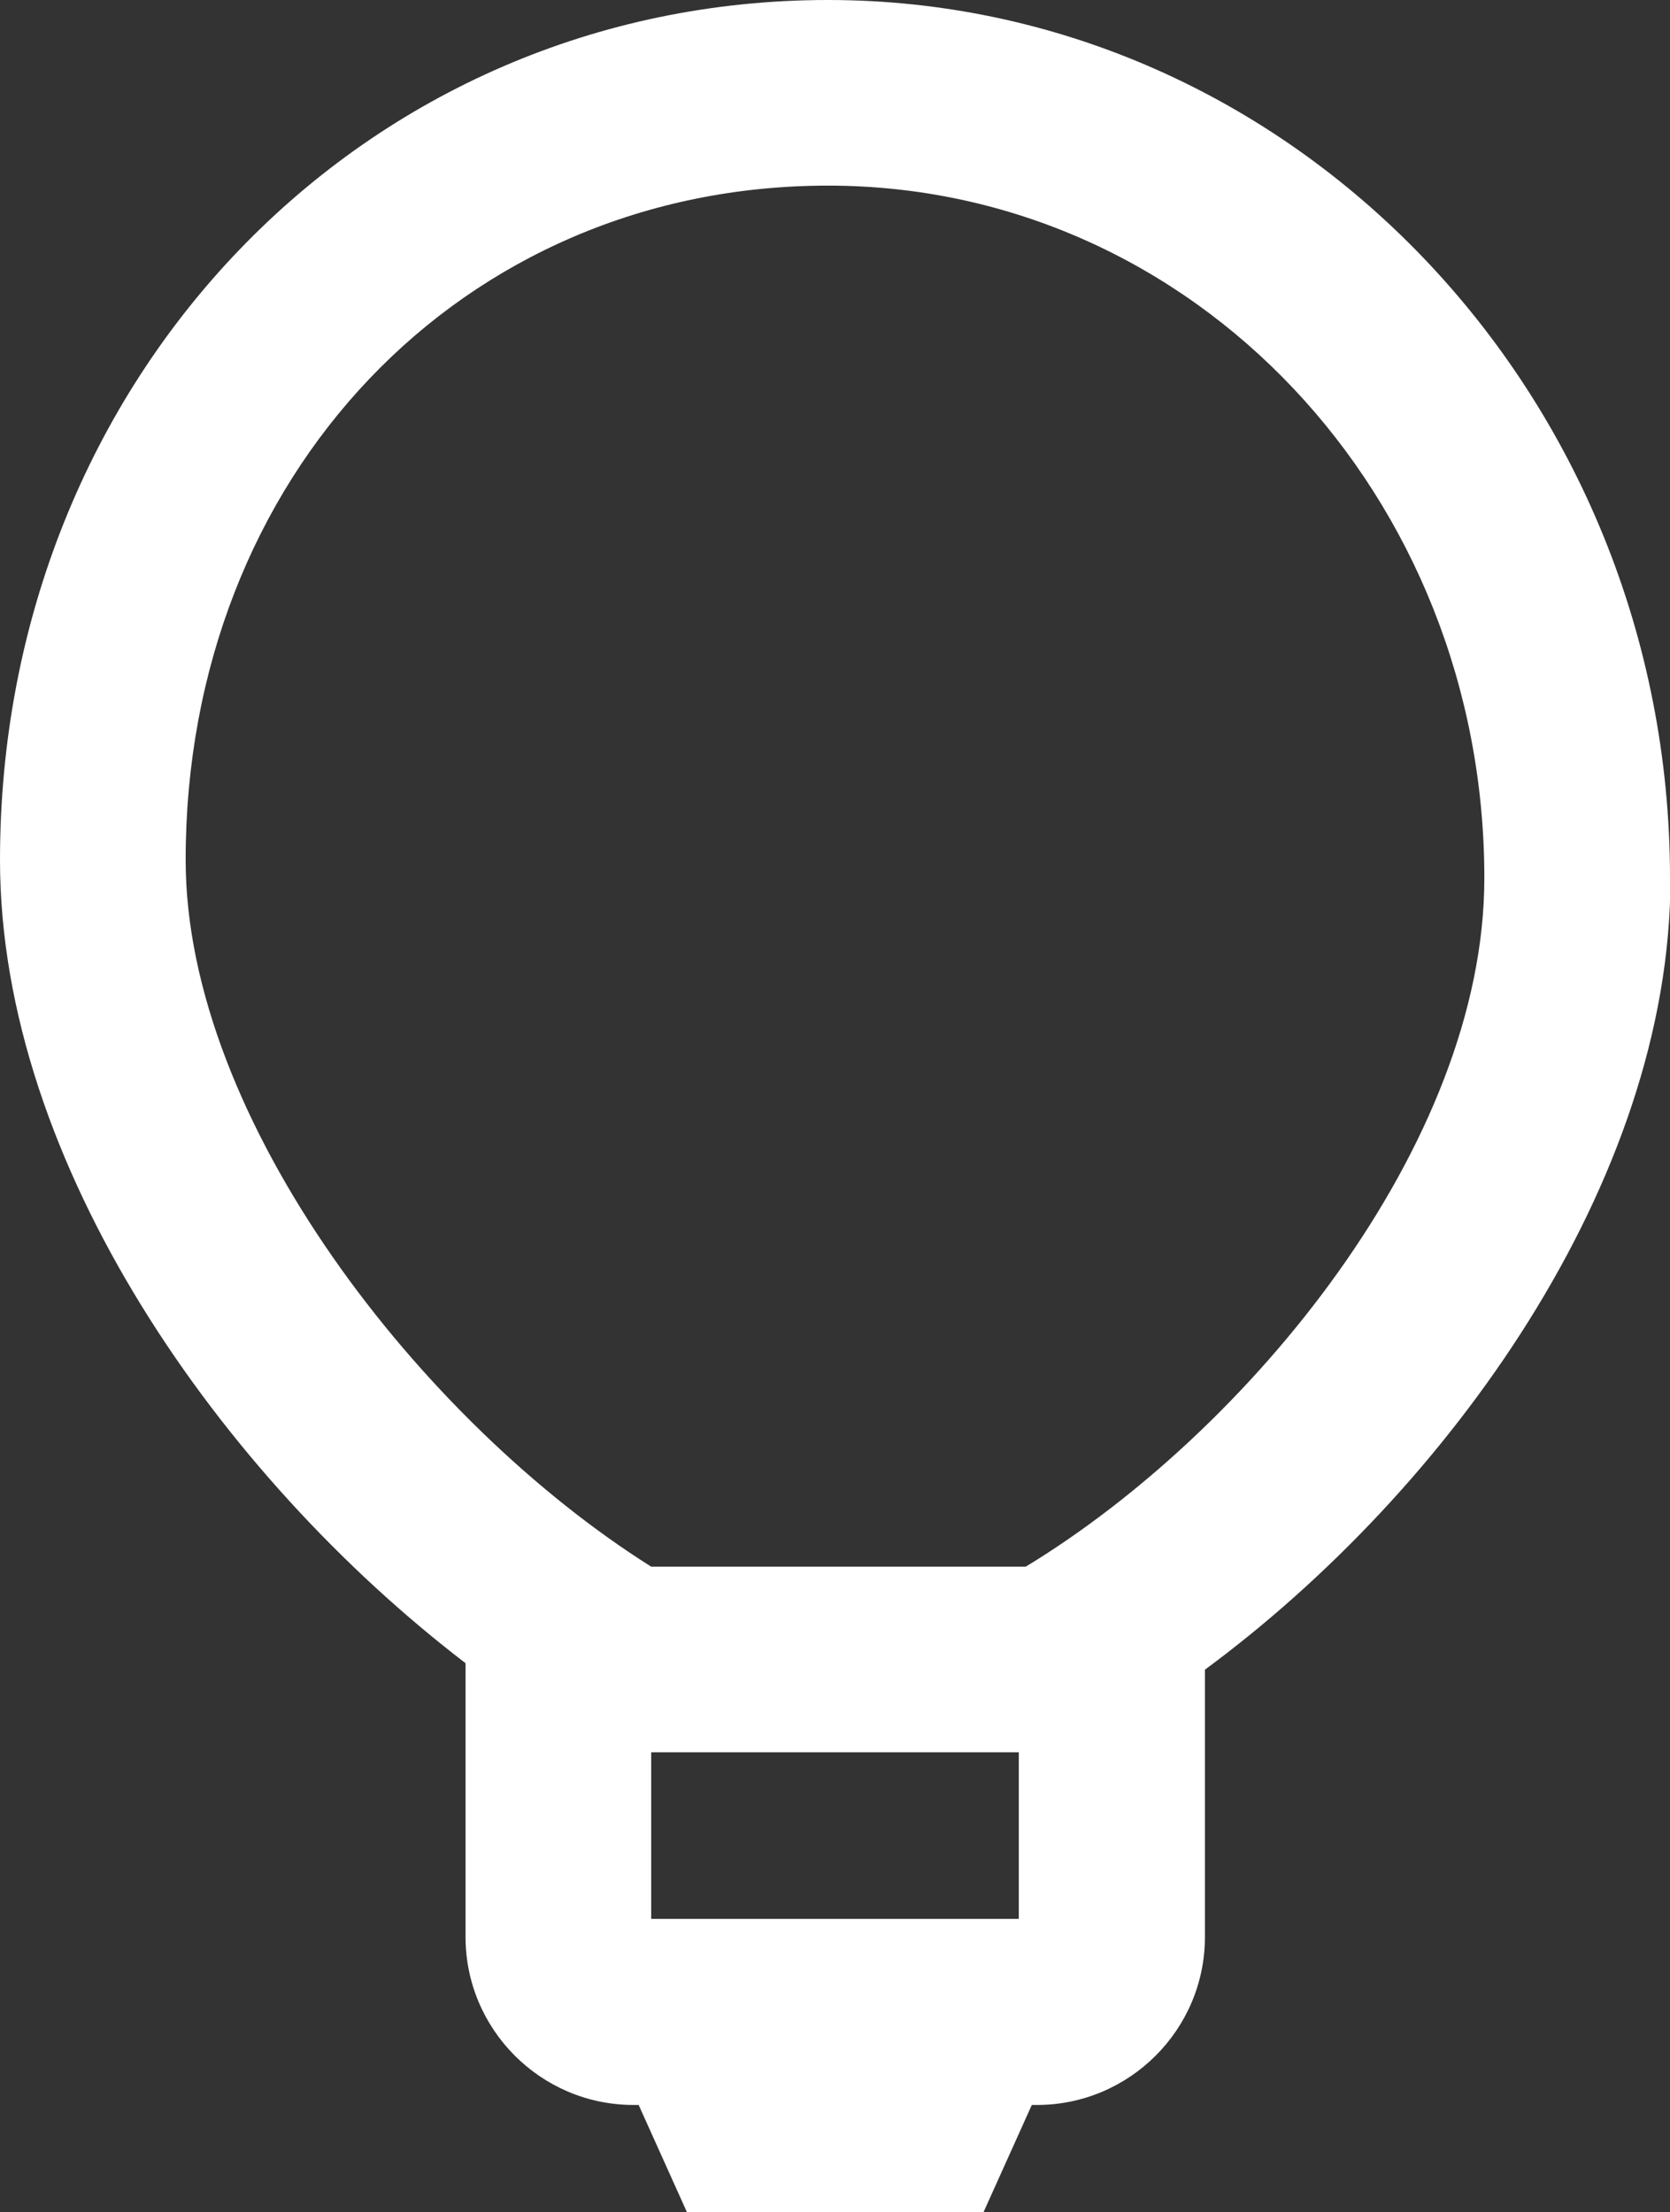<?xml version="1.0" encoding="UTF-8"?>
<svg id="Layer_2" data-name="Layer 2" xmlns="http://www.w3.org/2000/svg" viewBox="0 0 35.98 47.67">
  <rect x="0" y="0" width="35.98" height="47.67" fill="#333333" stroke="none"/>
  <defs>
    <style>
      .cls-1 {
        fill: #fff;
      }
    </style>
  </defs>
  <g id="Layer_1-2" data-name="Layer 1">
    <path id="icon-continuous-learning_" data-name="icon-continuous-learning
" class="cls-1" d="M35.98,18.92C35.98,8.49,27.84,0,17.84,0S0,8.14,0,18.53c0,6.55,4.78,13.29,10.03,17.31v5.9c0,1.99,1.62,3.62,3.62,3.62h.11l1.04,2.31h6.39l1.04-2.31h.11c1.99,0,3.62-1.62,3.62-3.62v-5.76c5.23-3.86,10.03-10.5,10.03-17.05ZM21.95,41.35h-7.92v-3.59h7.92v3.59ZM22.09,33.76h-8.06c-4.94-3.11-10.03-9.63-10.03-15.23,0-8.28,5.95-14.53,13.84-14.53s14.14,6.69,14.14,14.92c0,5.75-5.09,11.93-9.88,14.84Z"/>
  </g>
</svg>